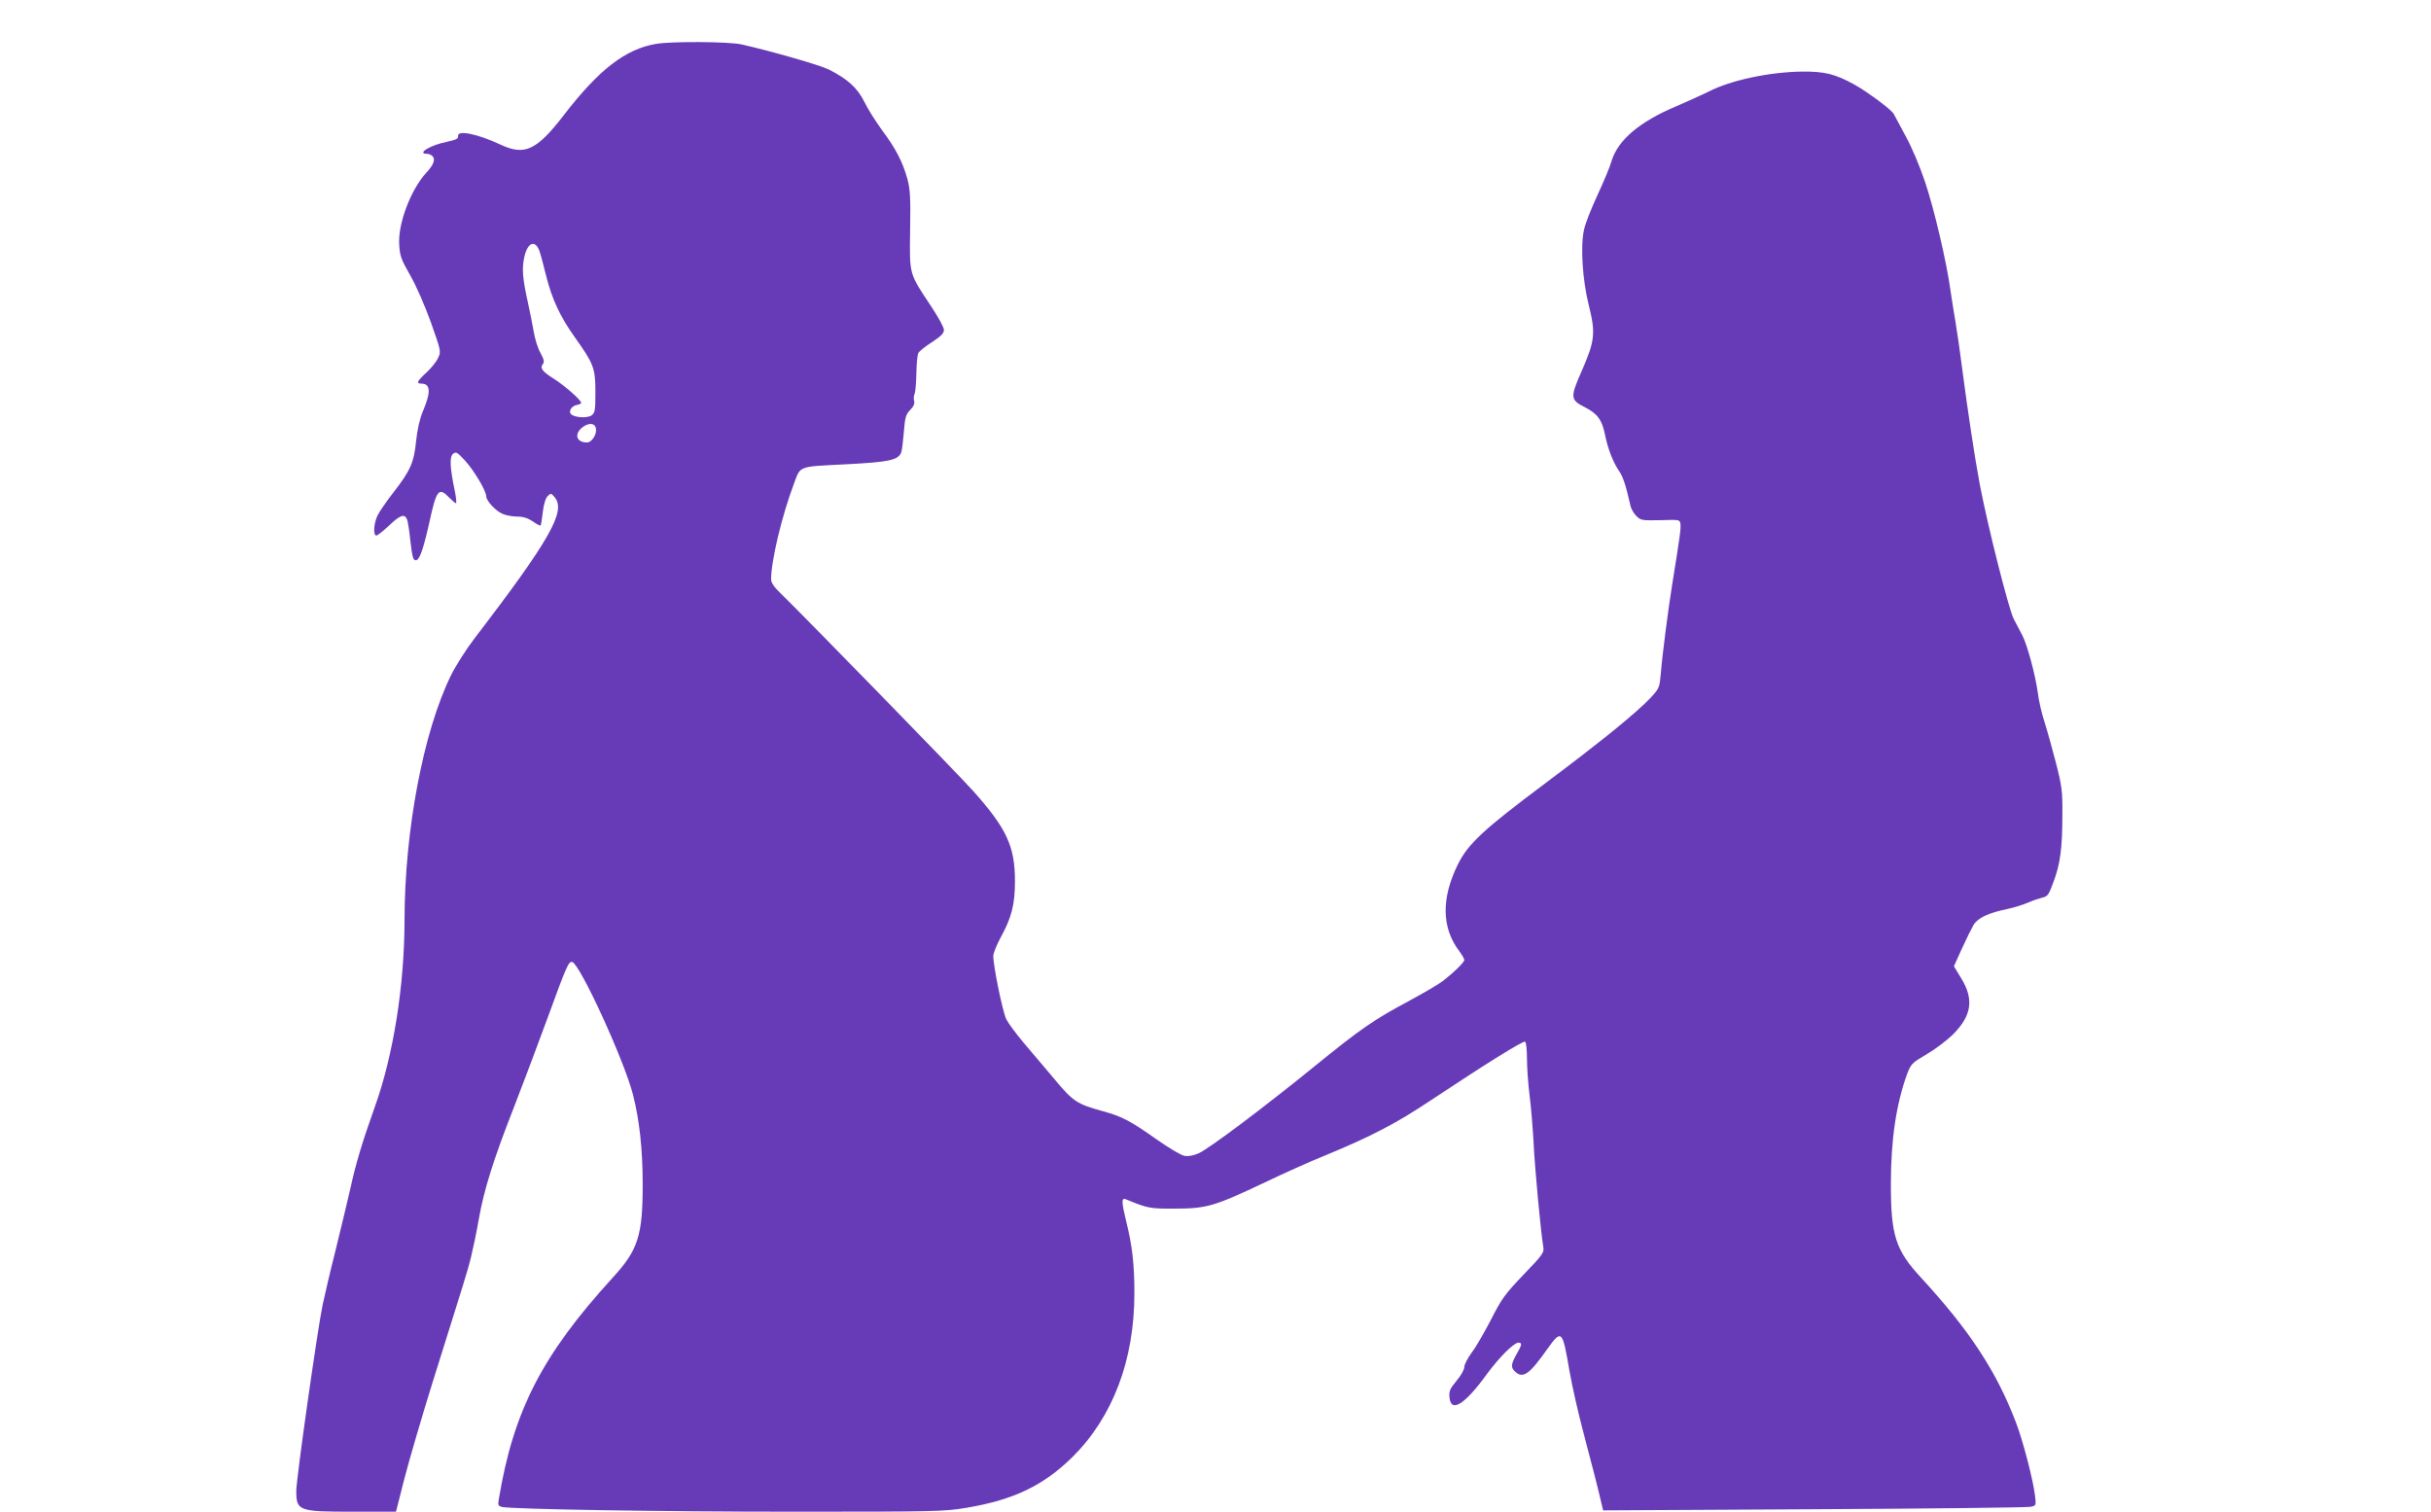 <?xml version="1.0" standalone="no"?>
<!DOCTYPE svg PUBLIC "-//W3C//DTD SVG 20010904//EN"
 "http://www.w3.org/TR/2001/REC-SVG-20010904/DTD/svg10.dtd">
<svg version="1.0" xmlns="http://www.w3.org/2000/svg"
 width="1280pt" height="796pt" viewBox="0 0 1280 796"
 preserveAspectRatio="xMidYMid meet">
<g transform="translate(0,796) scale(0.1,-0.1)"
fill="#673ab7" stroke="none">
<path d="M3455 7729 c-161 -27 -300 -134 -483 -371 -148 -192 -209 -220 -340
-158 -120 56 -226 77 -220 43 2 -13 -10 -19 -60 -30 -86 -17 -161 -63 -103
-63 10 0 24 -6 30 -14 14 -17 3 -46 -35 -86 -81 -89 -149 -267 -142 -377 3
-60 10 -79 58 -163 32 -56 77 -159 109 -248 54 -153 54 -153 37 -188 -9 -20
-37 -54 -61 -76 -49 -45 -55 -58 -26 -58 48 0 51 -44 8 -145 -17 -39 -29 -94
-36 -156 -11 -114 -30 -157 -121 -274 -34 -44 -71 -97 -81 -117 -21 -41 -26
-108 -7 -108 6 0 37 25 69 55 57 54 80 62 93 28 3 -8 11 -55 16 -105 11 -94
15 -108 30 -108 19 0 40 62 70 196 38 176 50 191 105 134 16 -16 32 -30 36
-30 3 0 1 28 -6 63 -26 123 -29 181 -10 197 16 13 22 10 64 -36 47 -51 111
-159 111 -187 0 -24 50 -78 87 -93 18 -8 52 -14 76 -14 31 0 56 -8 82 -25 20
-15 39 -24 41 -22 3 2 8 34 12 71 5 42 15 73 26 84 16 16 18 16 37 -7 60 -73
-25 -223 -425 -746 -42 -55 -97 -141 -122 -192 -145 -297 -244 -816 -244
-1292 -1 -343 -58 -705 -157 -981 -65 -182 -99 -295 -128 -427 -15 -65 -49
-208 -76 -318 -28 -110 -59 -243 -70 -295 -29 -140 -139 -918 -139 -981 0
-105 13 -109 299 -109 l226 0 44 173 c24 94 93 330 153 522 170 542 178 565
198 645 10 41 29 131 41 200 27 154 75 309 189 600 48 124 127 333 175 465 99
272 110 296 129 289 43 -17 275 -523 319 -699 34 -131 51 -289 51 -470 0 -271
-23 -346 -160 -495 -371 -407 -521 -700 -598 -1167 -5 -28 -2 -33 17 -38 58
-12 830 -25 1537 -25 739 0 792 1 905 20 253 42 410 118 563 269 211 210 325
509 325 861 0 151 -11 252 -44 382 -24 98 -25 123 -1 113 117 -48 125 -50 262
-49 164 0 206 13 470 138 96 46 238 110 315 141 245 101 374 168 560 292 289
192 485 314 495 308 6 -3 10 -43 10 -89 0 -45 6 -133 14 -196 8 -63 17 -176
21 -250 6 -130 39 -481 51 -546 5 -29 -2 -40 -104 -146 -98 -102 -115 -126
-171 -236 -35 -67 -80 -146 -102 -174 -21 -29 -39 -63 -39 -76 0 -14 -18 -46
-41 -73 -34 -41 -40 -54 -37 -86 7 -85 80 -40 198 123 64 87 141 164 165 164
21 0 19 -11 -10 -61 -30 -53 -31 -70 -7 -92 41 -38 75 -14 170 121 75 104 79
99 116 -118 14 -80 46 -221 71 -315 41 -154 82 -313 99 -389 l7 -29 1112 6
c612 3 1125 9 1140 13 28 6 28 8 22 58 -10 84 -64 292 -100 385 -102 268 -244
485 -498 761 -137 148 -161 224 -161 495 0 235 28 421 85 578 21 55 25 59 102
105 45 26 106 72 138 103 101 100 114 187 44 300 l-37 61 42 93 c23 51 51 107
61 124 22 37 78 64 176 84 38 8 88 24 113 35 25 11 59 22 75 26 27 6 33 15 58
84 35 94 46 176 46 352 1 122 -2 148 -33 270 -19 74 -46 171 -60 215 -15 44
-31 114 -36 155 -13 95 -55 253 -82 305 -12 22 -32 61 -45 86 -27 52 -136 485
-178 704 -28 149 -64 387 -95 625 -10 80 -25 183 -33 230 -8 47 -20 123 -27
170 -20 149 -86 430 -135 575 -27 81 -70 182 -102 240 -30 55 -58 107 -62 115
-11 22 -136 115 -206 154 -101 56 -157 70 -275 69 -172 -2 -376 -45 -493 -105
-34 -17 -113 -52 -174 -79 -190 -80 -303 -176 -337 -285 -9 -33 -44 -115 -76
-184 -32 -69 -64 -150 -70 -181 -19 -86 -8 -262 25 -394 37 -148 33 -188 -34
-342 -65 -147 -64 -158 15 -198 65 -33 89 -65 105 -145 15 -74 43 -145 73
-189 22 -31 36 -74 61 -184 3 -16 17 -40 31 -54 23 -23 29 -24 127 -22 100 3
102 3 105 -20 3 -22 -2 -64 -43 -316 -21 -131 -53 -378 -60 -469 -7 -77 -8
-80 -53 -129 -73 -78 -252 -224 -555 -451 -325 -243 -406 -318 -460 -426 -89
-180 -87 -335 7 -459 14 -19 26 -40 26 -46 0 -12 -56 -67 -115 -112 -22 -17
-101 -63 -175 -103 -183 -97 -261 -151 -500 -346 -265 -215 -553 -432 -609
-457 -28 -12 -54 -17 -75 -13 -18 3 -84 43 -147 87 -137 97 -181 120 -279 147
-141 39 -157 49 -260 172 -52 62 -126 149 -164 194 -37 44 -77 98 -87 118 -19
36 -69 280 -69 334 0 15 18 59 39 98 57 104 75 172 75 296 0 183 -43 277 -220
475 -76 86 -887 917 -1018 1045 -31 30 -46 52 -46 70 0 96 57 335 120 502 36
97 19 90 271 103 233 12 277 22 294 62 4 10 10 59 14 108 6 79 11 94 34 117
17 17 24 33 20 47 -3 11 -2 29 3 38 4 10 8 59 9 108 1 50 5 98 11 107 5 9 37
35 72 57 47 31 62 46 62 64 0 13 -30 68 -66 122 -119 180 -115 163 -112 402 3
175 0 218 -15 273 -24 87 -61 159 -133 255 -33 45 -75 111 -93 149 -37 74 -88
120 -189 171 -48 23 -294 94 -457 131 -67 15 -366 17 -450 3z m-616 -1087 c6
-15 22 -74 36 -132 31 -125 74 -217 151 -325 99 -139 109 -163 109 -288 0 -97
-2 -110 -20 -124 -22 -16 -90 -12 -108 6 -16 16 4 45 32 49 11 2 21 7 21 11 0
14 -86 90 -143 126 -62 39 -76 57 -58 79 8 10 5 24 -13 57 -14 24 -30 76 -36
114 -7 39 -20 106 -30 150 -28 125 -33 179 -20 239 16 77 56 96 79 38z m299
-940 c5 -30 -23 -72 -47 -72 -56 0 -70 44 -24 80 34 26 67 23 71 -8z"/>
</g>
</svg>
